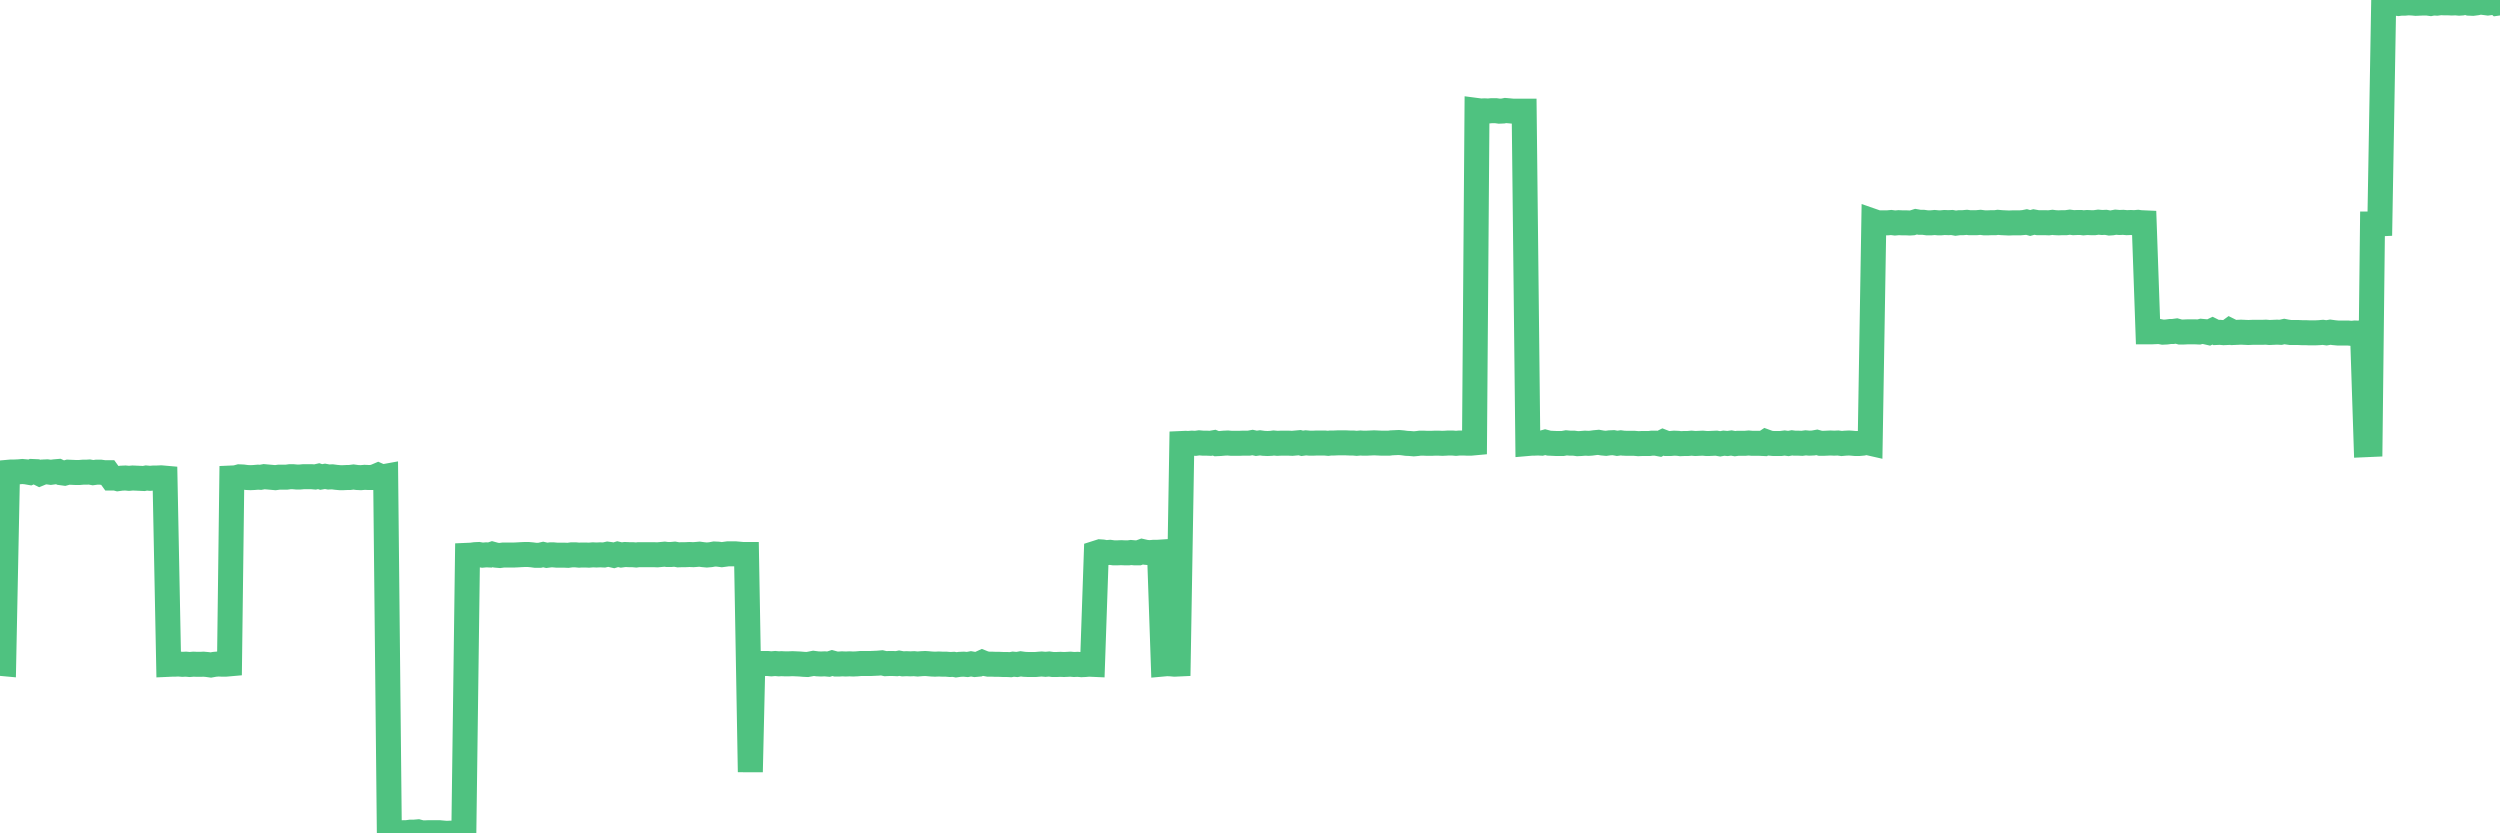 <?xml version="1.0"?><svg width="150px" height="50px" xmlns="http://www.w3.org/2000/svg" xmlns:xlink="http://www.w3.org/1999/xlink"> <polyline fill="none" stroke="#4fc280" stroke-width="1.5px" stroke-linecap="round" stroke-miterlimit="5" points="0.00,39.80 0.22,39.82 0.45,28.34 0.67,28.32 0.89,28.32 1.12,28.31 1.34,28.29 1.56,28.31 1.79,28.35 1.93,28.29 2.16,28.30 2.38,28.41 2.60,28.32 2.83,28.31 3.05,28.34 3.27,28.31 3.50,28.29 3.65,28.36 3.87,28.39 4.09,28.33 4.32,28.34 4.54,28.35 4.76,28.35 4.99,28.33 5.21,28.33 5.36,28.32 5.58,28.36 5.80,28.33 6.03,28.33 6.25,28.36 6.47,28.36 6.70,28.68 6.92,28.68 7.07,28.72 7.29,28.69 7.52,28.68 7.74,28.70 7.96,28.68 8.19,28.69 8.41,28.70 8.63,28.71 8.78,28.68 9.00,28.70 9.23,28.68 9.45,28.68 9.67,28.67 9.90,28.69 10.12,39.86 10.34,39.85 10.49,39.85 10.71,39.84 10.94,39.86 11.16,39.85 11.38,39.87 11.61,39.85 11.83,39.86 12.05,39.86 12.20,39.85 12.43,39.87 12.65,39.90 12.87,39.86 13.10,39.84 13.32,39.85 13.54,39.85 13.77,39.83 13.91,28.68 14.14,28.67 14.36,28.61 14.58,28.62 14.81,28.65 15.03,28.66 15.25,28.65 15.48,28.63 15.63,28.64 15.85,28.60 16.07,28.62 16.30,28.64 16.52,28.66 16.74,28.63 16.97,28.63 17.19,28.63 17.41,28.60 17.56,28.60 17.78,28.62 18.01,28.62 18.23,28.60 18.45,28.60 18.68,28.60 18.90,28.62 19.12,28.57 19.27,28.62 19.50,28.58 19.72,28.62 19.94,28.61 20.17,28.64 20.39,28.66 20.61,28.66 20.83,28.65 20.98,28.65 21.21,28.62 21.43,28.65 21.65,28.66 21.88,28.64 22.10,28.65 22.32,28.65 22.55,28.58 22.69,28.52 22.92,28.62 23.14,28.58 23.36,49.90 23.59,49.94 23.81,49.96 24.03,49.97 24.26,49.96 24.41,49.96 24.63,49.93 24.85,49.93 25.08,49.91 25.30,49.97 25.52,49.97 25.75,49.96 25.97,49.96 26.12,49.96 26.34,49.96 26.56,49.98 26.79,50.00 27.01,49.99 27.23,49.99 27.46,49.96 27.68,49.94 27.83,49.98 28.05,33.32 28.28,33.31 28.50,33.28 28.72,33.27 28.95,33.31 29.17,33.29 29.39,33.30 29.54,33.25 29.76,33.31 29.99,33.33 30.21,33.30 30.43,33.30 30.66,33.30 30.88,33.30 31.10,33.29 31.25,33.28 31.48,33.27 31.70,33.27 31.92,33.29 32.14,33.32 32.37,33.32 32.59,33.27 32.81,33.32 33.04,33.29 33.19,33.29 33.41,33.31 33.63,33.31 33.86,33.31 34.08,33.32 34.30,33.29 34.53,33.29 34.75,33.31 34.90,33.30 35.12,33.30 35.34,33.31 35.57,33.29 35.79,33.30 36.01,33.29 36.24,33.30 36.46,33.25 36.61,33.27 36.83,33.32 37.06,33.25 37.28,33.30 37.50,33.27 37.73,33.28 37.95,33.28 38.17,33.30 38.32,33.28 38.54,33.28 38.77,33.28 38.99,33.28 39.21,33.28 39.44,33.29 39.66,33.27 39.88,33.25 40.03,33.27 40.26,33.27 40.48,33.25 40.70,33.29 40.93,33.28 41.15,33.28 41.37,33.27 41.60,33.28 41.74,33.27 41.97,33.25 42.19,33.28 42.41,33.30 42.64,33.28 42.86,33.24 43.08,33.25 43.31,33.28 43.46,33.26 43.68,33.23 43.90,33.23 44.12,33.23 44.35,33.25 44.57,33.27 44.79,33.27 45.02,46.32 45.17,39.80 45.39,39.78 45.61,39.81 45.84,39.81 46.06,39.81 46.28,39.83 46.51,39.81 46.73,39.83 46.88,39.82 47.10,39.83 47.32,39.83 47.55,39.82 47.77,39.83 47.99,39.84 48.22,39.86 48.44,39.87 48.66,39.83 48.81,39.80 49.04,39.83 49.26,39.84 49.48,39.83 49.71,39.85 49.93,39.78 50.15,39.84 50.38,39.84 50.52,39.83 50.75,39.84 50.97,39.83 51.19,39.84 51.42,39.83 51.64,39.81 51.86,39.81 52.09,39.81 52.24,39.81 52.46,39.80 52.68,39.79 52.91,39.77 53.13,39.82 53.35,39.81 53.57,39.81 53.80,39.82 53.95,39.79 54.17,39.83 54.39,39.82 54.62,39.83 54.84,39.82 55.06,39.84 55.29,39.82 55.51,39.81 55.66,39.82 55.88,39.84 56.10,39.85 56.33,39.84 56.55,39.85 56.77,39.85 57.00,39.87 57.22,39.86 57.37,39.89 57.59,39.86 57.82,39.85 58.04,39.87 58.26,39.83 58.49,39.87 58.71,39.85 58.93,39.75 59.08,39.81 59.30,39.85 59.53,39.85 59.75,39.86 59.97,39.86 60.20,39.87 60.42,39.87 60.64,39.88 60.79,39.85 61.02,39.87 61.24,39.83 61.46,39.86 61.69,39.87 61.91,39.87 62.13,39.87 62.36,39.85 62.50,39.84 62.73,39.86 62.95,39.84 63.17,39.87 63.40,39.87 63.62,39.86 63.84,39.87 64.07,39.86 64.22,39.85 64.44,39.87 64.66,39.86 64.89,39.88 65.11,39.87 65.33,39.85 65.55,39.86 65.78,33.18 66.00,33.11 66.15,33.12 66.37,33.16 66.60,33.14 66.82,33.17 67.04,33.17 67.27,33.16 67.49,33.17 67.71,33.17 67.86,33.15 68.08,33.17 68.31,33.17 68.53,33.09 68.75,33.14 68.98,33.16 69.20,33.14 69.42,33.14 69.57,33.13 69.80,39.84 70.02,39.82 70.24,39.83 70.47,39.85 70.69,39.84 70.91,26.61 71.14,26.60 71.28,26.61 71.51,26.59 71.73,26.60 71.95,26.57 72.18,26.59 72.40,26.59 72.62,26.60 72.85,26.56 73.00,26.62 73.22,26.61 73.44,26.59 73.67,26.58 73.89,26.60 74.11,26.60 74.34,26.60 74.56,26.59 74.71,26.59 74.93,26.59 75.15,26.55 75.38,26.60 75.60,26.57 75.82,26.60 76.05,26.61 76.27,26.60 76.42,26.58 76.64,26.60 76.87,26.59 77.09,26.59 77.31,26.59 77.53,26.60 77.76,26.58 77.98,26.56 78.13,26.60 78.35,26.57 78.58,26.59 78.80,26.59 79.02,26.58 79.25,26.58 79.47,26.58 79.69,26.60 79.84,26.58 80.06,26.58 80.29,26.57 80.51,26.57 80.73,26.57 80.96,26.58 81.18,26.58 81.40,26.60 81.63,26.58 81.78,26.59 82.00,26.59 82.22,26.58 82.45,26.57 82.67,26.58 82.89,26.59 83.12,26.59 83.34,26.59 83.49,26.57 83.71,26.56 83.93,26.55 84.16,26.57 84.38,26.60 84.60,26.61 84.83,26.63 85.05,26.61 85.20,26.59 85.42,26.59 85.65,26.60 85.87,26.60 86.09,26.59 86.32,26.59 86.54,26.60 86.76,26.59 86.91,26.58 87.13,26.58 87.36,26.60 87.58,26.58 87.80,26.58 88.03,26.59 88.25,26.59 88.47,26.57 88.62,6.63 88.85,6.66 89.07,6.65 89.29,6.66 89.51,6.64 89.74,6.64 89.96,6.67 90.18,6.66 90.33,6.63 90.56,6.65 90.78,6.67 91.00,6.67 91.23,6.67 91.45,6.67 91.67,26.61 91.90,26.59 92.04,26.59 92.27,26.58 92.49,26.59 92.71,26.53 92.94,26.59 93.16,26.60 93.38,26.61 93.61,26.61 93.76,26.61 93.98,26.57 94.20,26.59 94.43,26.59 94.65,26.62 94.87,26.61 95.10,26.59 95.32,26.60 95.47,26.59 95.69,26.56 95.91,26.54 96.14,26.58 96.36,26.60 96.58,26.57 96.81,26.56 97.03,26.60 97.25,26.57 97.40,26.59 97.63,26.60 97.85,26.60 98.07,26.60 98.30,26.62 98.52,26.61 98.74,26.61 98.96,26.61 99.11,26.59 99.34,26.59 99.56,26.63 99.78,26.52 100.01,26.61 100.23,26.61 100.45,26.59 100.68,26.60 100.83,26.62 101.05,26.61 101.27,26.61 101.49,26.59 101.72,26.61 101.94,26.60 102.16,26.59 102.39,26.61 102.54,26.61 102.76,26.60 102.98,26.59 103.21,26.63 103.43,26.59 103.65,26.61 103.88,26.58 104.10,26.62 104.25,26.60 104.47,26.60 104.69,26.60 104.92,26.58 105.14,26.60 105.36,26.60 105.59,26.60 105.81,26.61 105.96,26.51 106.18,26.59 106.41,26.61 106.63,26.61 106.85,26.61 107.08,26.58 107.30,26.61 107.52,26.57 107.67,26.59 107.89,26.59 108.12,26.60 108.34,26.57 108.56,26.59 108.79,26.58 109.01,26.54 109.23,26.60 109.38,26.60 109.61,26.59 109.83,26.58 110.05,26.59 110.28,26.58 110.50,26.61 110.72,26.59 110.94,26.58 111.09,26.59 111.32,26.61 111.54,26.61 111.76,26.59 111.99,26.54 112.21,26.59 112.43,13.29 112.66,13.37 112.88,13.37 113.03,13.37 113.25,13.37 113.47,13.35 113.70,13.38 113.92,13.36 114.14,13.37 114.37,13.37 114.59,13.38 114.74,13.37 114.96,13.30 115.19,13.34 115.41,13.34 115.63,13.37 115.86,13.37 116.08,13.35 116.30,13.37 116.45,13.37 116.67,13.35 116.90,13.36 117.12,13.35 117.34,13.39 117.57,13.36 117.79,13.36 118.01,13.34 118.16,13.36 118.39,13.36 118.61,13.36 118.83,13.34 119.06,13.37 119.28,13.37 119.50,13.36 119.73,13.36 119.87,13.34 120.10,13.36 120.32,13.37 120.54,13.38 120.77,13.37 120.99,13.37 121.21,13.37 121.44,13.35 121.59,13.32 121.81,13.38 122.03,13.32 122.26,13.36 122.48,13.36 122.70,13.36 122.92,13.37 123.15,13.34 123.30,13.36 123.52,13.37 123.74,13.36 123.97,13.36 124.19,13.33 124.41,13.36 124.64,13.35 124.86,13.35 125.01,13.37 125.23,13.35 125.45,13.36 125.68,13.36 125.90,13.33 126.12,13.35 126.35,13.34 126.57,13.38 126.72,13.37 126.94,13.33 127.17,13.35 127.39,13.34 127.61,13.36 127.84,13.35 128.06,13.36 128.28,13.34 128.43,13.36 128.65,13.37 128.88,19.91 129.10,19.91 129.32,19.90 129.55,19.89 129.77,19.93 129.99,19.92 130.22,19.89 130.37,19.89 130.59,19.86 130.81,19.92 131.04,19.92 131.26,19.91 131.48,19.91 131.71,19.91 131.93,19.92 132.08,19.88 132.30,19.90 132.52,19.95 132.75,19.84 132.97,19.95 133.19,19.94 133.42,19.96 133.64,19.95 133.79,19.84 134.01,19.95 134.24,19.94 134.46,19.93 134.68,19.94 134.90,19.95 135.13,19.94 135.35,19.94 135.50,19.94 135.72,19.94 135.95,19.93 136.17,19.95 136.39,19.94 136.62,19.93 136.84,19.94 137.06,19.89 137.21,19.92 137.43,19.95 137.66,19.95 137.88,19.95 138.10,19.96 138.33,19.96 138.55,19.97 138.77,19.97 138.92,19.97 139.15,19.96 139.37,19.94 139.59,19.97 139.82,19.93 140.04,19.96 140.26,19.98 140.49,19.98 140.63,19.98 140.86,19.98 141.08,20.00 141.30,19.98 141.53,19.99 141.75,19.95 141.97,26.68 142.20,26.67 142.35,13.44 142.57,13.44 142.79,13.43 143.02,0.19 143.24,0.18 143.46,0.20 143.69,0.18 143.91,0.21 144.06,0.19 144.28,0.19 144.50,0.17 144.73,0.18 144.95,0.20 145.17,0.19 145.40,0.18 145.62,0.18 145.84,0.21 145.99,0.18 146.22,0.19 146.44,0.16 146.66,0.17 146.88,0.17 147.11,0.18 147.33,0.17 147.55,0.19 147.70,0.18 147.93,0.12 148.15,0.19 148.37,0.20 148.60,0.17 148.82,0.12 149.04,0.15 149.27,0.18 149.41,0.16 149.64,0.00 149.86,0.19 150.00,0.17 "/></svg>